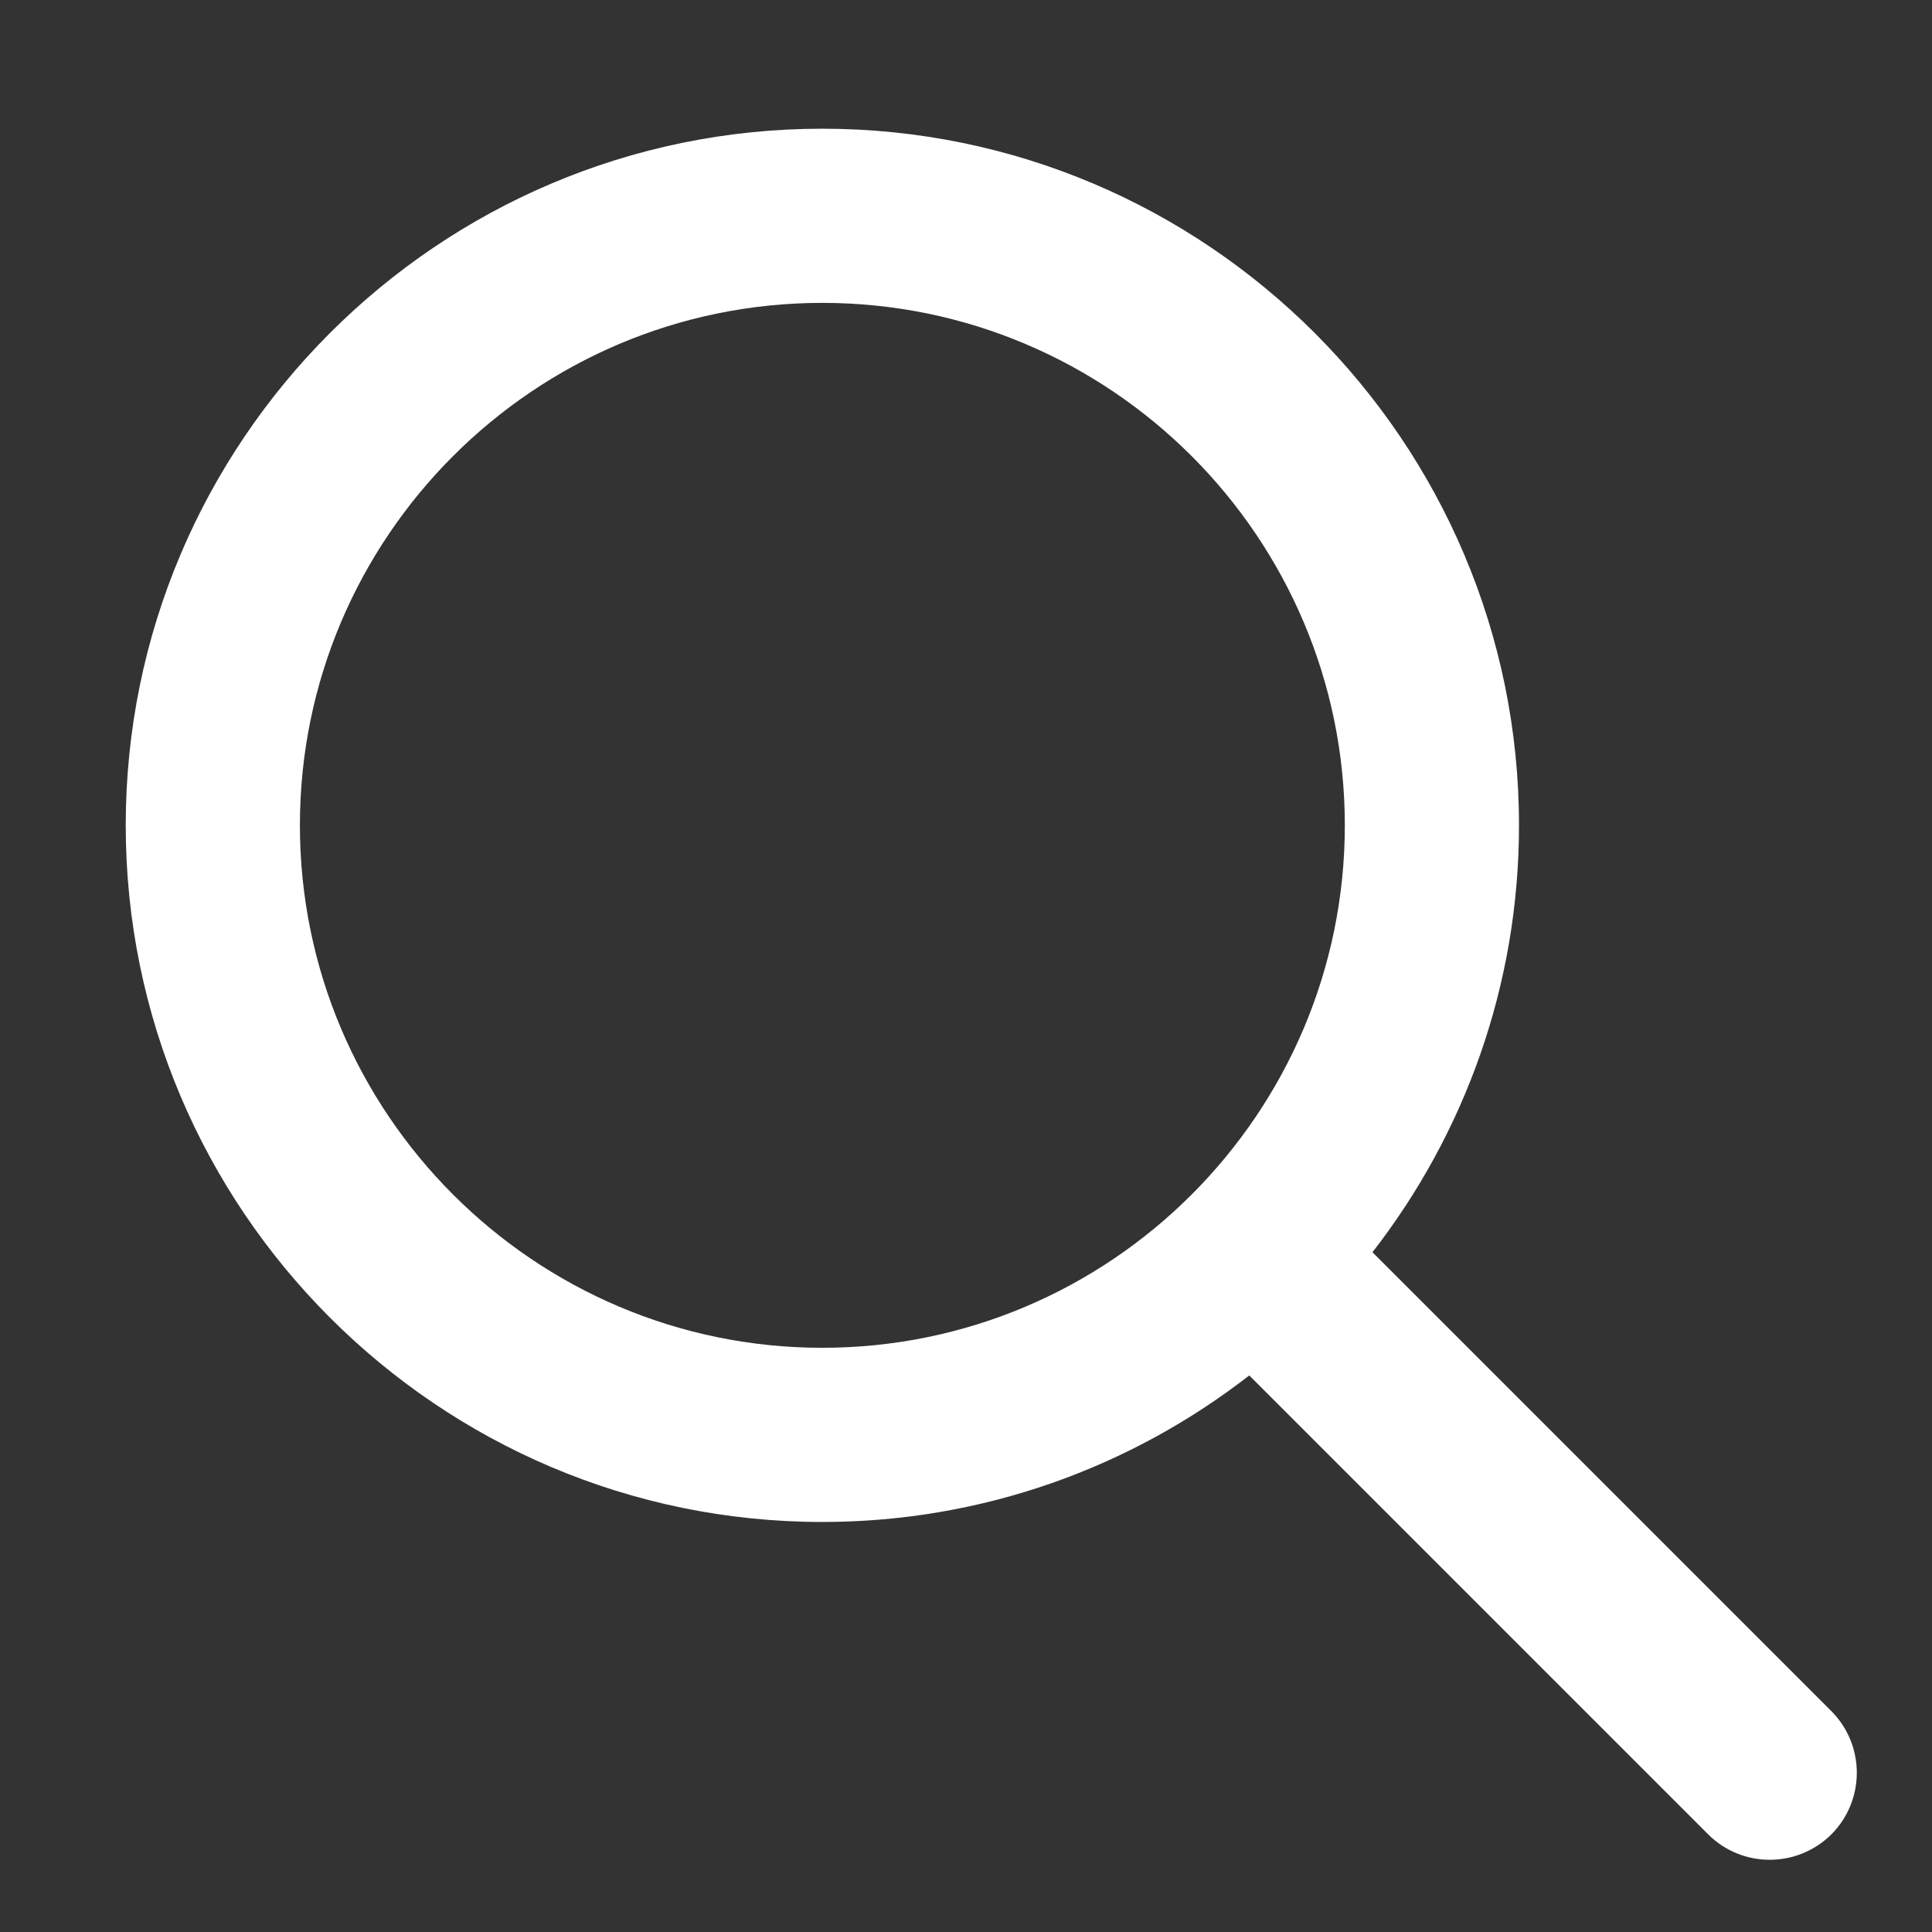 <svg width="13" height="13" viewBox="0 0 13 13" fill="none" xmlns="http://www.w3.org/2000/svg">
<rect x="0" y="0" width="13" height="13" fill="#333333" stroke="none"/>
<g clip-path="url(#clip0_1_51)">
<path d="M12.323 11.514L9.235 8.426C9.852 7.632 10.221 6.635 10.221 5.553C10.221 2.969 8.118 0.866 5.533 0.866C2.949 0.866 0.846 2.969 0.846 5.553C0.846 8.138 2.949 10.241 5.533 10.241C6.615 10.241 7.612 9.872 8.406 9.255L11.494 12.343C11.608 12.457 11.758 12.514 11.908 12.514C12.058 12.514 12.208 12.457 12.323 12.343C12.551 12.114 12.551 11.743 12.323 11.514ZM2.018 5.553C2.018 3.615 3.595 2.038 5.533 2.038C7.472 2.038 9.049 3.615 9.049 5.553C9.049 7.492 7.472 9.069 5.533 9.069C3.595 9.069 2.018 7.492 2.018 5.553Z" fill="white"/>
</g>
<defs>
<clipPath id="clip0_1_51">
<rect width="12" height="12" fill="white" transform="translate(0.67 0.69)"/>
</clipPath>
</defs>
</svg>
